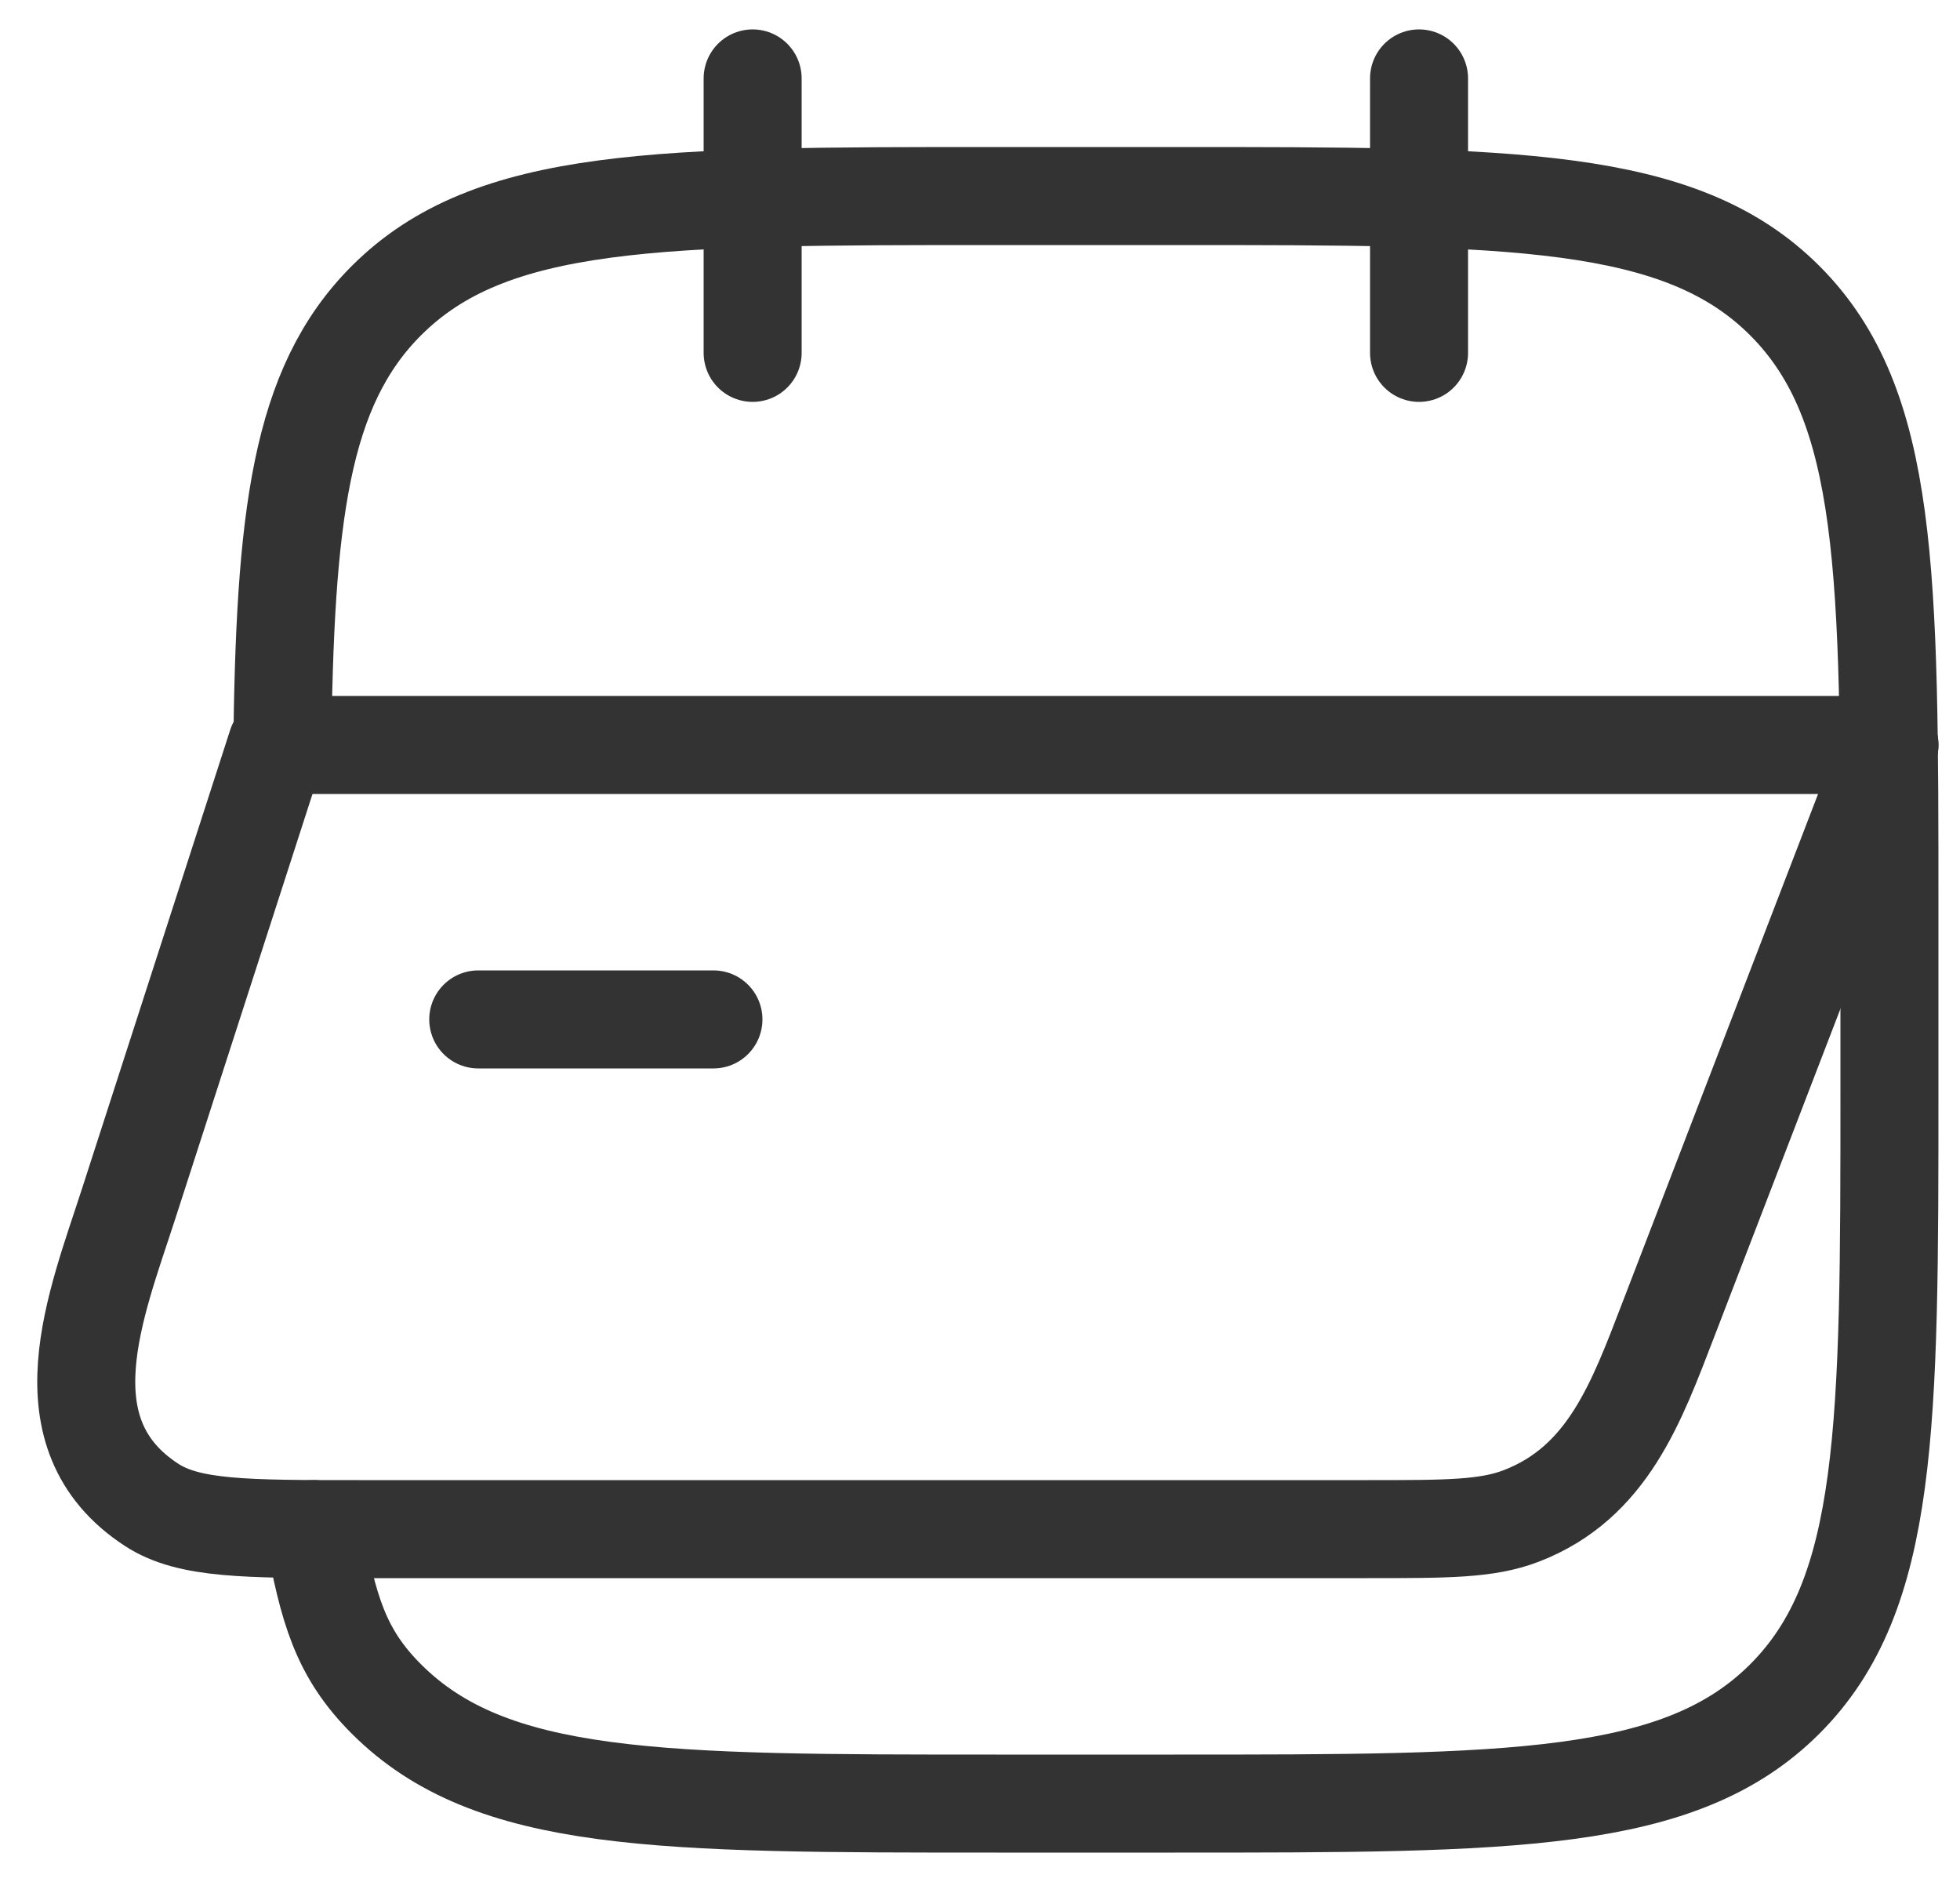 <?xml version="1.0" encoding="UTF-8"?>
<svg width="50px" height="48px" viewBox="0 0 50 48" version="1.1" xmlns="http://www.w3.org/2000/svg" xmlns:xlink="http://www.w3.org/1999/xlink">
    <title>initio-proyecto-calendario</title>
    <g id="initio-proyecto-calendario" stroke="none" fill="none" fill-rule="evenodd" stroke-linecap="round" stroke-width="1">
        <g id="Grupo" stroke="#333333">
            <path d="M8,39 C8.369,41.031 8.681,42.157 9.856,43.331 C12.525,46 16.822,46 25.415,46 L29.972,46 C38.565,46 42.861,46 45.531,43.331 C48.2,40.663 48.2,36.368 48.2,27.778 L48.2,23.222 C48.2,14.632 48.2,10.337 45.531,7.669 C42.861,5 38.565,5 29.972,5 L25.415,5 C16.822,5 12.525,5 9.856,7.669 C7.646,9.878 7.266,13.202 7.2,19.155" id="Trazado" stroke-width="2.5"></path>
            <line x1="7.2" y1="19" x2="48.2" y2="19" id="Trazado" stroke-width="2.5"></line>
            <line x1="36.2" y1="2" x2="36.2" y2="9" id="Trazado" stroke-width="2.5" stroke-linejoin="round"></line>
            <line x1="19.2" y1="2" x2="19.2" y2="9" id="Trazado" stroke-width="2.5" stroke-linejoin="round"></line>
            <path d="M48.2,19 L42.558,33.662 C41.752,35.754 41.017,37.816 38.804,38.665 C37.929,39 36.917,39 34.892,39 L9.148,39 C6.261,39 4.818,39 3.869,38.382 C1.071,36.562 2.455,33.262 3.281,30.703 L7.062,19" id="Trazado" stroke-width="2.5" stroke-linejoin="round"></path>
            <line x1="12.2" y1="26" x2="18.2" y2="26" id="Trazado" stroke-width="2.5" stroke-linejoin="round"></line>
        </g>
    </g>
</svg>